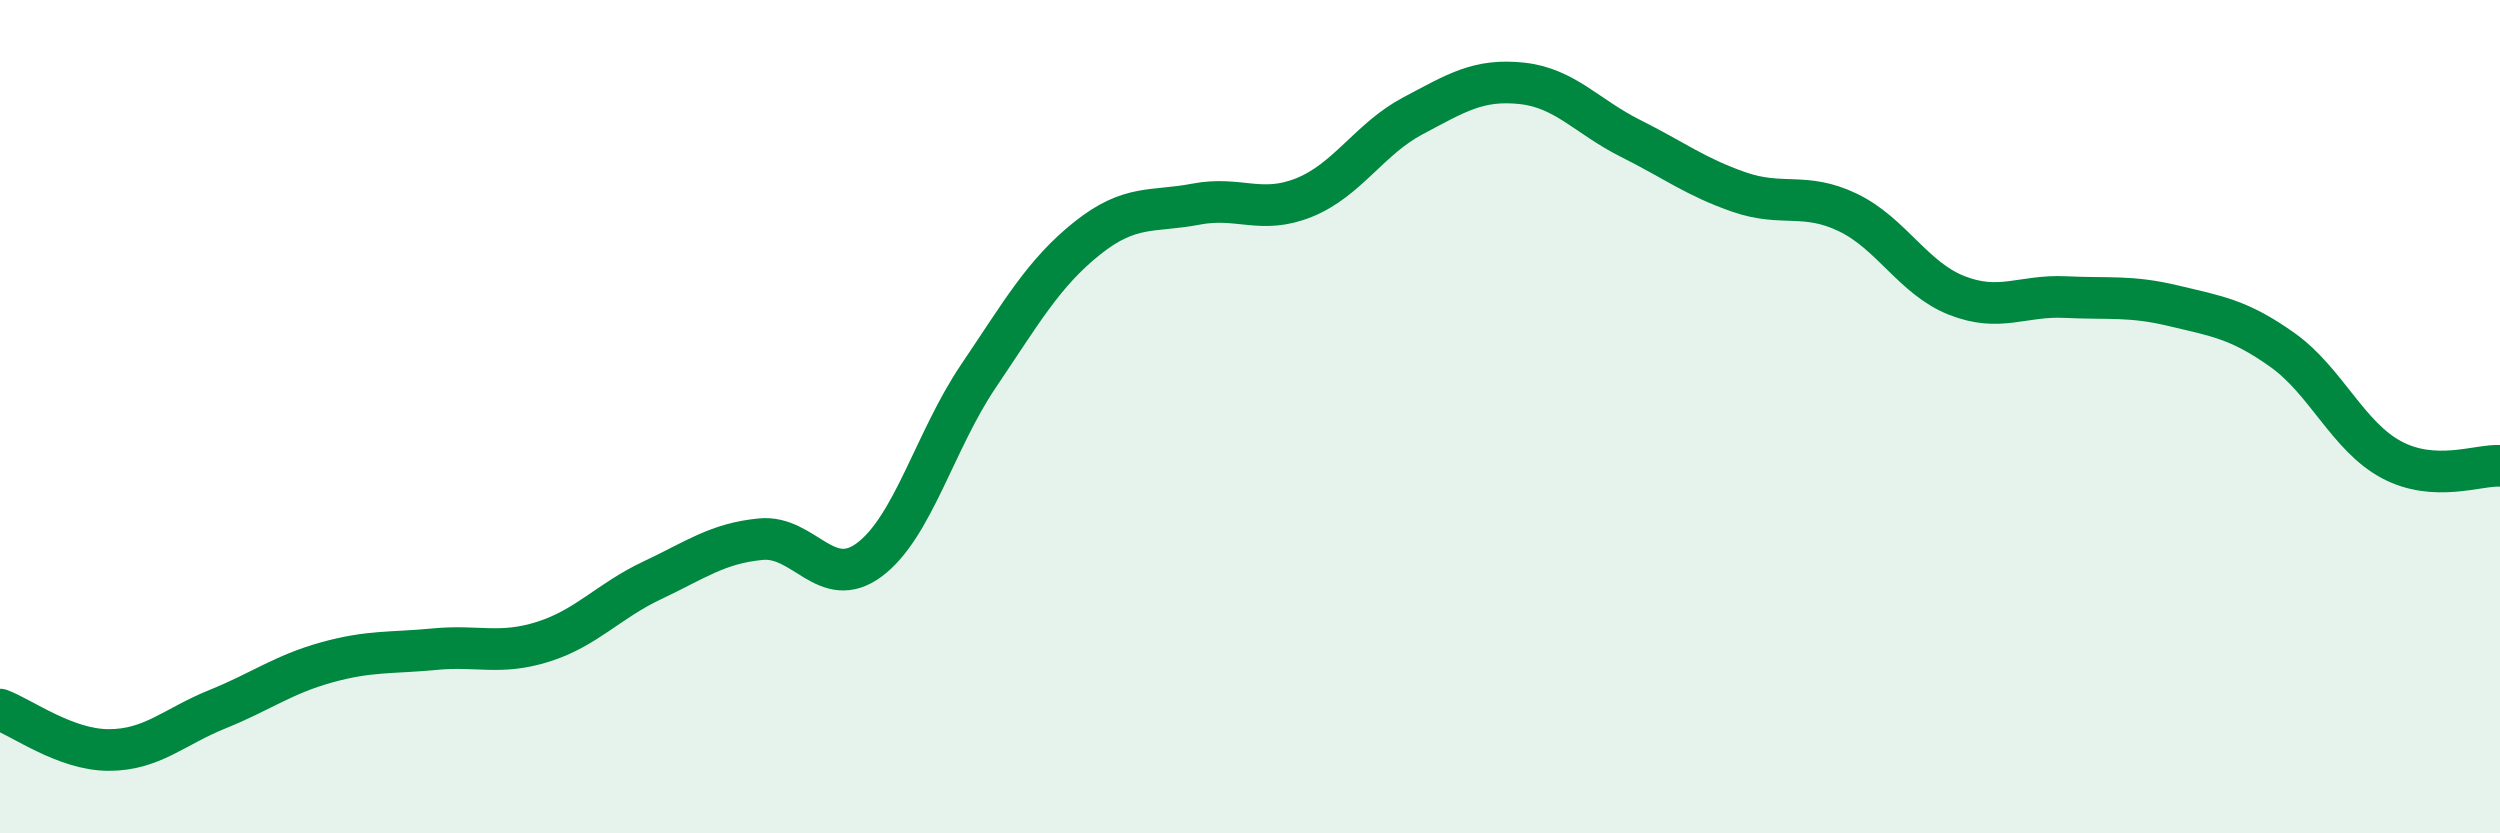 
    <svg width="60" height="20" viewBox="0 0 60 20" xmlns="http://www.w3.org/2000/svg">
      <path
        d="M 0,17.03 C 0.52,17.22 1.57,18 2.61,18 C 3.65,18 4.18,17.44 5.22,17.02 C 6.26,16.6 6.79,16.19 7.83,15.9 C 8.87,15.61 9.39,15.68 10.43,15.58 C 11.47,15.48 12,15.73 13.04,15.4 C 14.08,15.07 14.61,14.42 15.65,13.93 C 16.69,13.44 17.22,13.04 18.26,12.94 C 19.3,12.84 19.83,14.21 20.87,13.43 C 21.91,12.65 22.44,10.57 23.48,9.03 C 24.52,7.49 25.05,6.55 26.09,5.72 C 27.13,4.89 27.66,5.1 28.7,4.9 C 29.74,4.7 30.26,5.16 31.3,4.74 C 32.34,4.32 32.87,3.33 33.91,2.78 C 34.95,2.23 35.48,1.89 36.52,2 C 37.56,2.11 38.09,2.8 39.13,3.32 C 40.17,3.84 40.7,4.25 41.74,4.61 C 42.78,4.97 43.31,4.6 44.35,5.1 C 45.39,5.6 45.92,6.68 46.96,7.09 C 48,7.5 48.53,7.08 49.57,7.13 C 50.61,7.18 51.13,7.09 52.17,7.34 C 53.21,7.59 53.74,7.66 54.78,8.4 C 55.82,9.14 56.35,10.47 57.39,11.03 C 58.43,11.59 59.48,11.15 60,11.18L60 20L0 20Z"
        fill="#008740"
        opacity="0.1"
        stroke-linecap="round"
        stroke-linejoin="round"
      />
      <path
        d="M 0,17.03 C 0.52,17.22 1.57,18 2.61,18 C 3.65,18 4.18,17.44 5.22,17.02 C 6.26,16.6 6.79,16.19 7.83,15.9 C 8.87,15.61 9.39,15.68 10.43,15.58 C 11.47,15.48 12,15.73 13.04,15.4 C 14.08,15.07 14.61,14.42 15.65,13.93 C 16.69,13.44 17.22,13.04 18.26,12.94 C 19.3,12.84 19.83,14.21 20.87,13.43 C 21.91,12.65 22.44,10.57 23.48,9.03 C 24.52,7.49 25.05,6.55 26.09,5.72 C 27.13,4.89 27.66,5.1 28.7,4.9 C 29.74,4.7 30.26,5.16 31.3,4.74 C 32.34,4.32 32.87,3.33 33.91,2.78 C 34.95,2.23 35.48,1.89 36.52,2 C 37.56,2.11 38.09,2.8 39.13,3.32 C 40.17,3.84 40.7,4.25 41.74,4.61 C 42.78,4.97 43.31,4.6 44.35,5.1 C 45.39,5.6 45.92,6.68 46.96,7.09 C 48,7.5 48.53,7.08 49.57,7.13 C 50.61,7.18 51.13,7.09 52.17,7.34 C 53.21,7.59 53.74,7.66 54.78,8.4 C 55.82,9.14 56.35,10.47 57.39,11.03 C 58.43,11.59 59.48,11.15 60,11.18"
        stroke="#008740"
        stroke-width="1"
        fill="none"
        stroke-linecap="round"
        stroke-linejoin="round"
      />
    </svg>
  